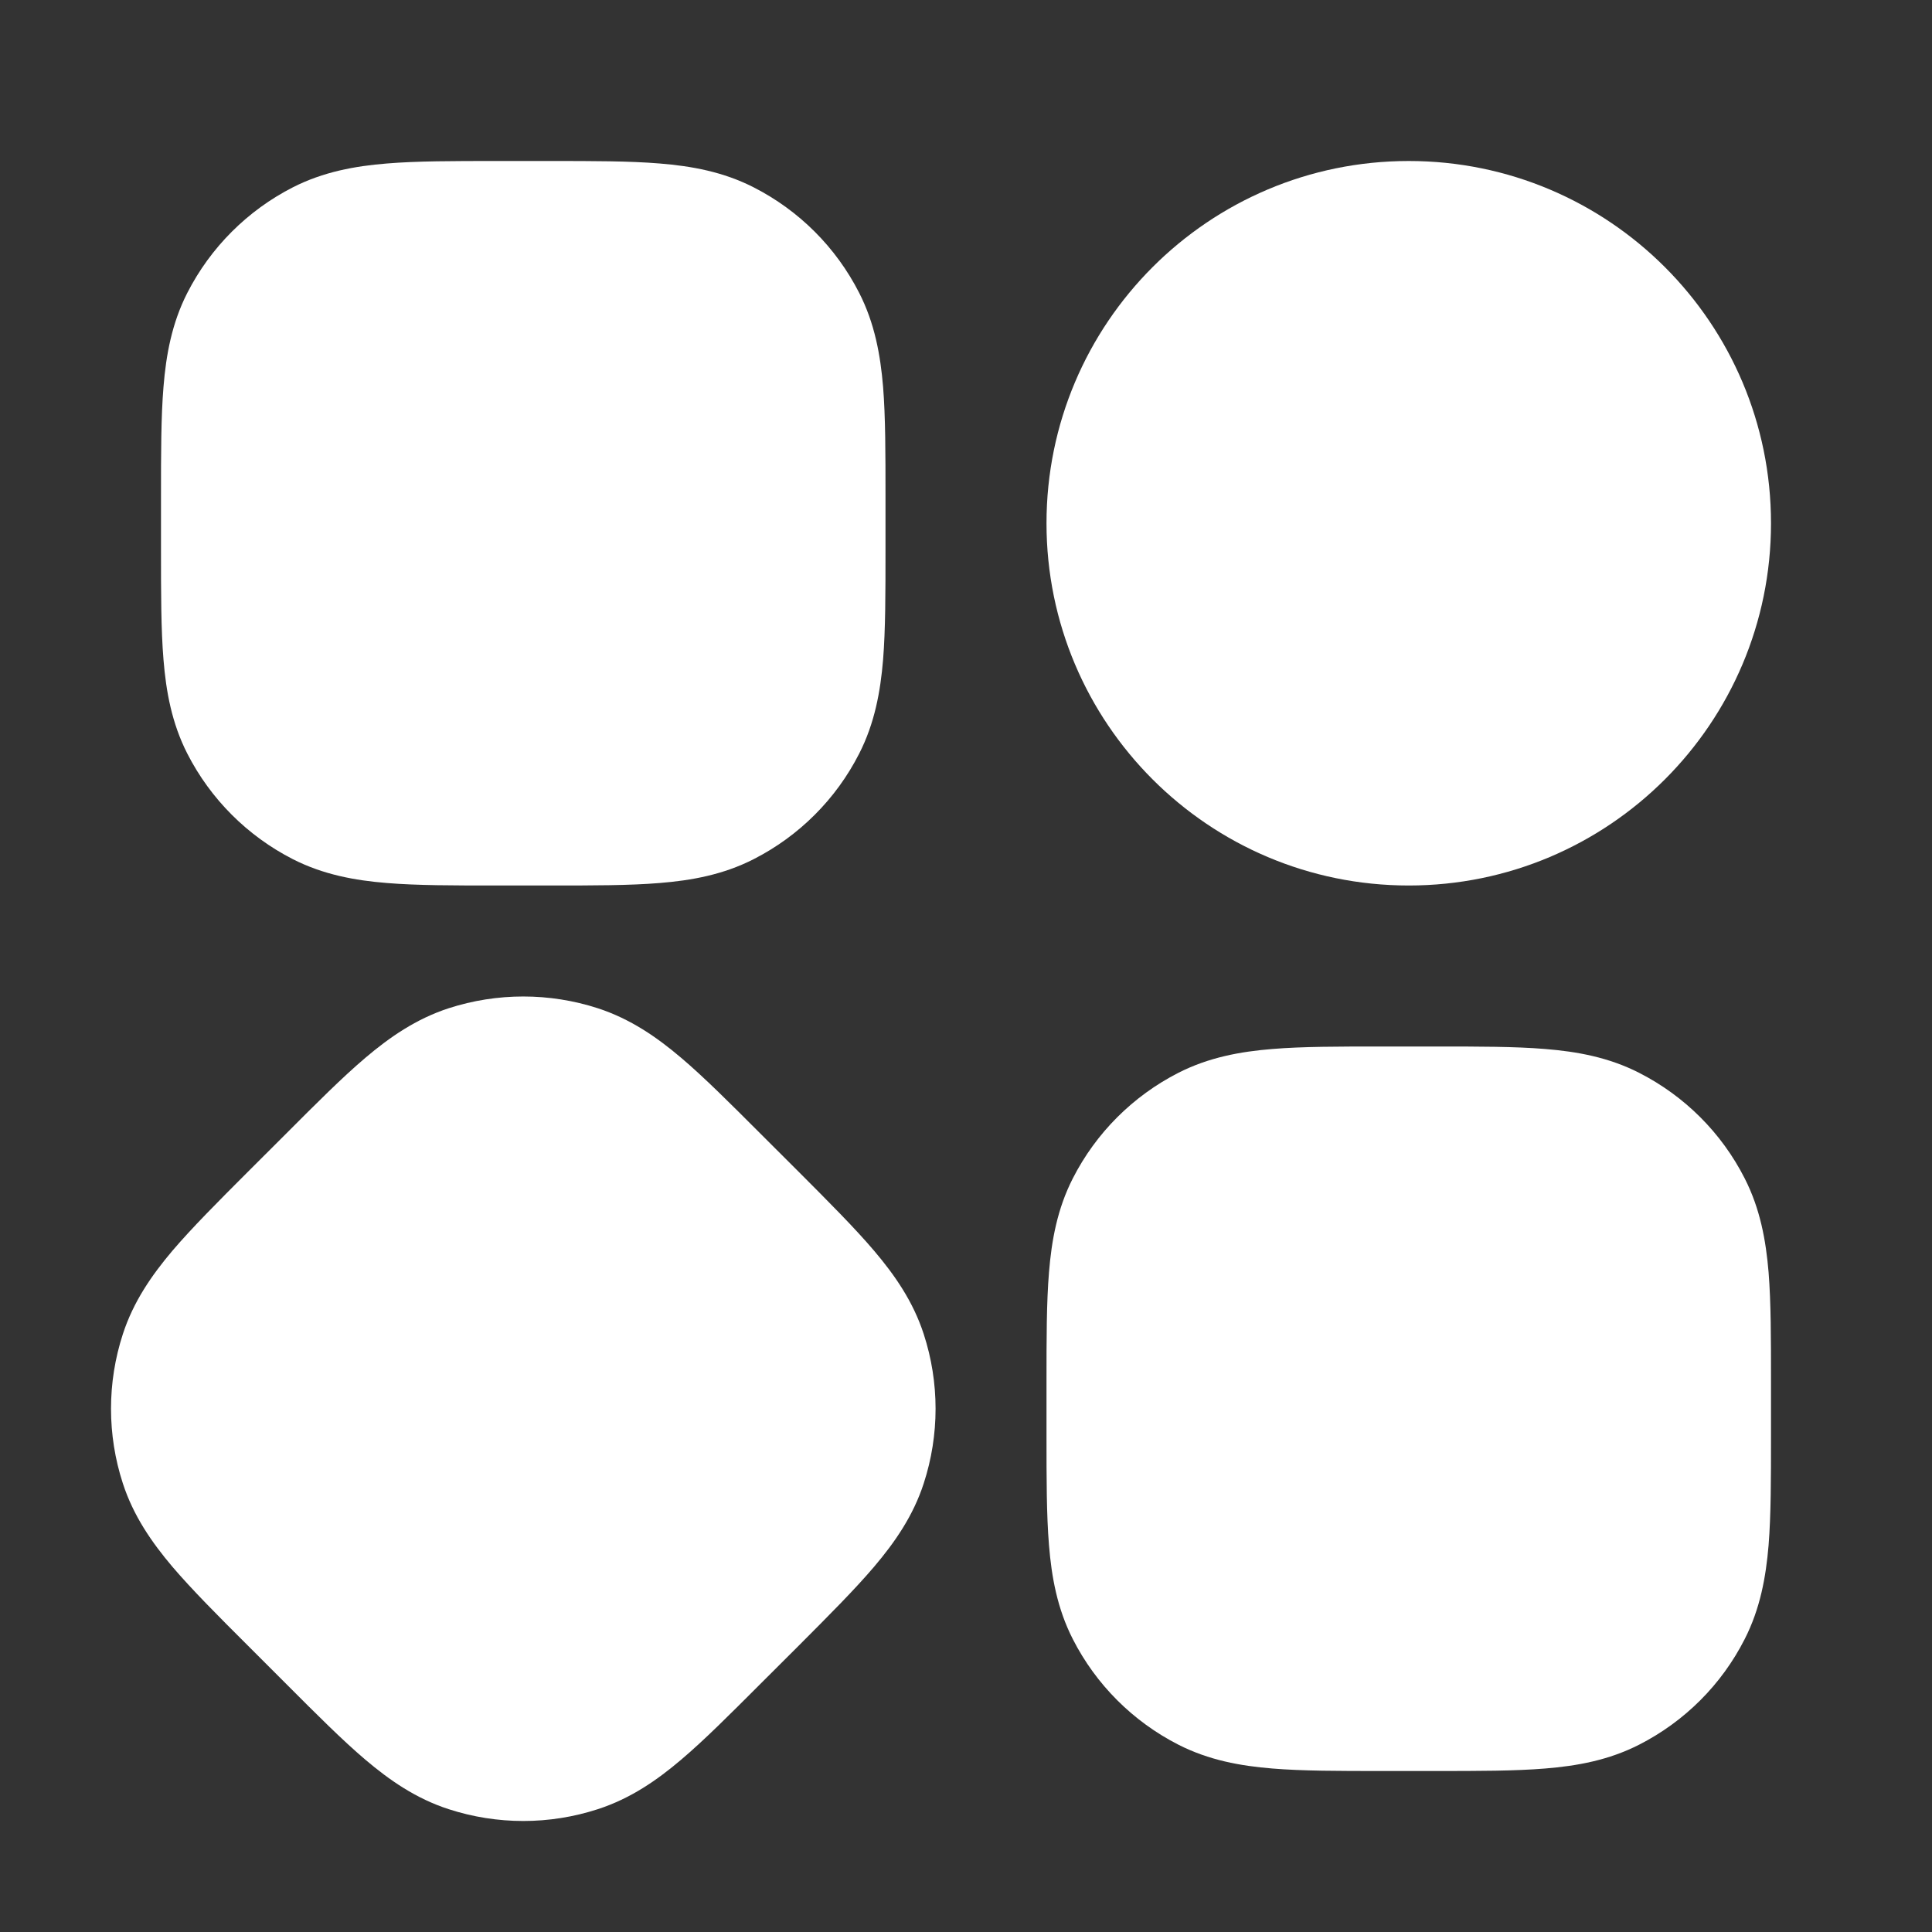 <?xml version="1.0" encoding="UTF-8"?> <svg xmlns="http://www.w3.org/2000/svg" width="24" height="24" viewBox="0 0 24 24" fill="none"><rect x="0" y="0" width="24" height="24" fill="#333333" stroke="none"/><path d="M6.162 2C5.635 2 5.18 2 4.805 2.031C4.41 2.063 4.017 2.134 3.638 2.327C3.074 2.615 2.615 3.074 2.327 3.638C2.134 4.016 2.063 4.41 2.031 4.805C2 5.18 2 5.634 2 6.161V6.839C2 7.366 2 7.82 2.031 8.195C2.063 8.59 2.134 8.984 2.327 9.362C2.615 9.926 3.074 10.385 3.638 10.673C4.017 10.866 4.41 10.937 4.805 10.969C5.18 11 5.635 11 6.162 11H6.839C7.366 11 7.821 11 8.195 10.969C8.591 10.937 8.984 10.866 9.362 10.673C9.927 10.385 10.386 9.926 10.673 9.362C10.866 8.984 10.937 8.59 10.97 8.195C11 7.82 11 7.366 11 6.839V6.161C11 5.634 11 5.18 10.97 4.805C10.937 4.41 10.866 4.016 10.673 3.638C10.386 3.074 9.927 2.615 9.362 2.327C8.984 2.134 8.591 2.063 8.195 2.031C7.821 2 7.366 2 6.839 2H6.162Z" fill="white"></path><path d="M17.5 2C15.015 2 13 4.015 13 6.5C13 8.985 15.015 11 17.5 11C19.985 11 22 8.985 22 6.5C22 4.015 19.985 2 17.5 2Z" fill="white"></path><path d="M7.427 12.525C6.825 12.33 6.176 12.33 5.573 12.525C5.169 12.657 4.841 12.884 4.538 13.141C4.252 13.384 3.93 13.706 3.558 14.079L3.079 14.557C2.706 14.93 2.385 15.252 2.141 15.538C1.885 15.841 1.657 16.169 1.526 16.573C1.33 17.175 1.33 17.825 1.526 18.427C1.657 18.831 1.885 19.159 2.141 19.462C2.385 19.748 2.706 20.07 3.079 20.442L3.558 20.921C3.93 21.294 4.252 21.616 4.538 21.859C4.841 22.116 5.169 22.343 5.573 22.474C6.176 22.67 6.825 22.67 7.427 22.474C7.831 22.343 8.16 22.116 8.462 21.859C8.749 21.616 9.07 21.294 9.443 20.921L9.922 20.443C10.294 20.07 10.616 19.748 10.859 19.462C11.116 19.159 11.344 18.831 11.475 18.427C11.671 17.825 11.671 17.175 11.475 16.573C11.344 16.169 11.116 15.841 10.859 15.538C10.616 15.252 10.294 14.93 9.922 14.557L9.443 14.079C9.07 13.706 8.749 13.384 8.462 13.141C8.16 12.884 7.831 12.657 7.427 12.525Z" fill="white"></path><path d="M17.162 13C16.635 13 16.18 13 15.805 13.031C15.41 13.063 15.017 13.134 14.638 13.327C14.074 13.615 13.615 14.073 13.327 14.638C13.134 15.016 13.063 15.41 13.031 15.805C13 16.18 13 16.634 13 17.161V17.839C13 18.366 13 18.82 13.031 19.195C13.063 19.59 13.134 19.984 13.327 20.362C13.615 20.927 14.074 21.385 14.638 21.673C15.017 21.866 15.41 21.937 15.805 21.969C16.18 22 16.634 22 17.162 22H17.839C18.366 22 18.821 22 19.195 21.969C19.591 21.937 19.984 21.866 20.362 21.673C20.927 21.385 21.386 20.927 21.673 20.362C21.866 19.984 21.937 19.59 21.97 19.195C22 18.82 22 18.366 22 17.839V17.161C22 16.634 22 16.18 21.97 15.805C21.937 15.41 21.866 15.016 21.673 14.638C21.386 14.073 20.927 13.615 20.362 13.327C19.984 13.134 19.591 13.063 19.195 13.031C18.821 13 18.366 13 17.839 13H17.162Z" fill="white"></path></svg> 